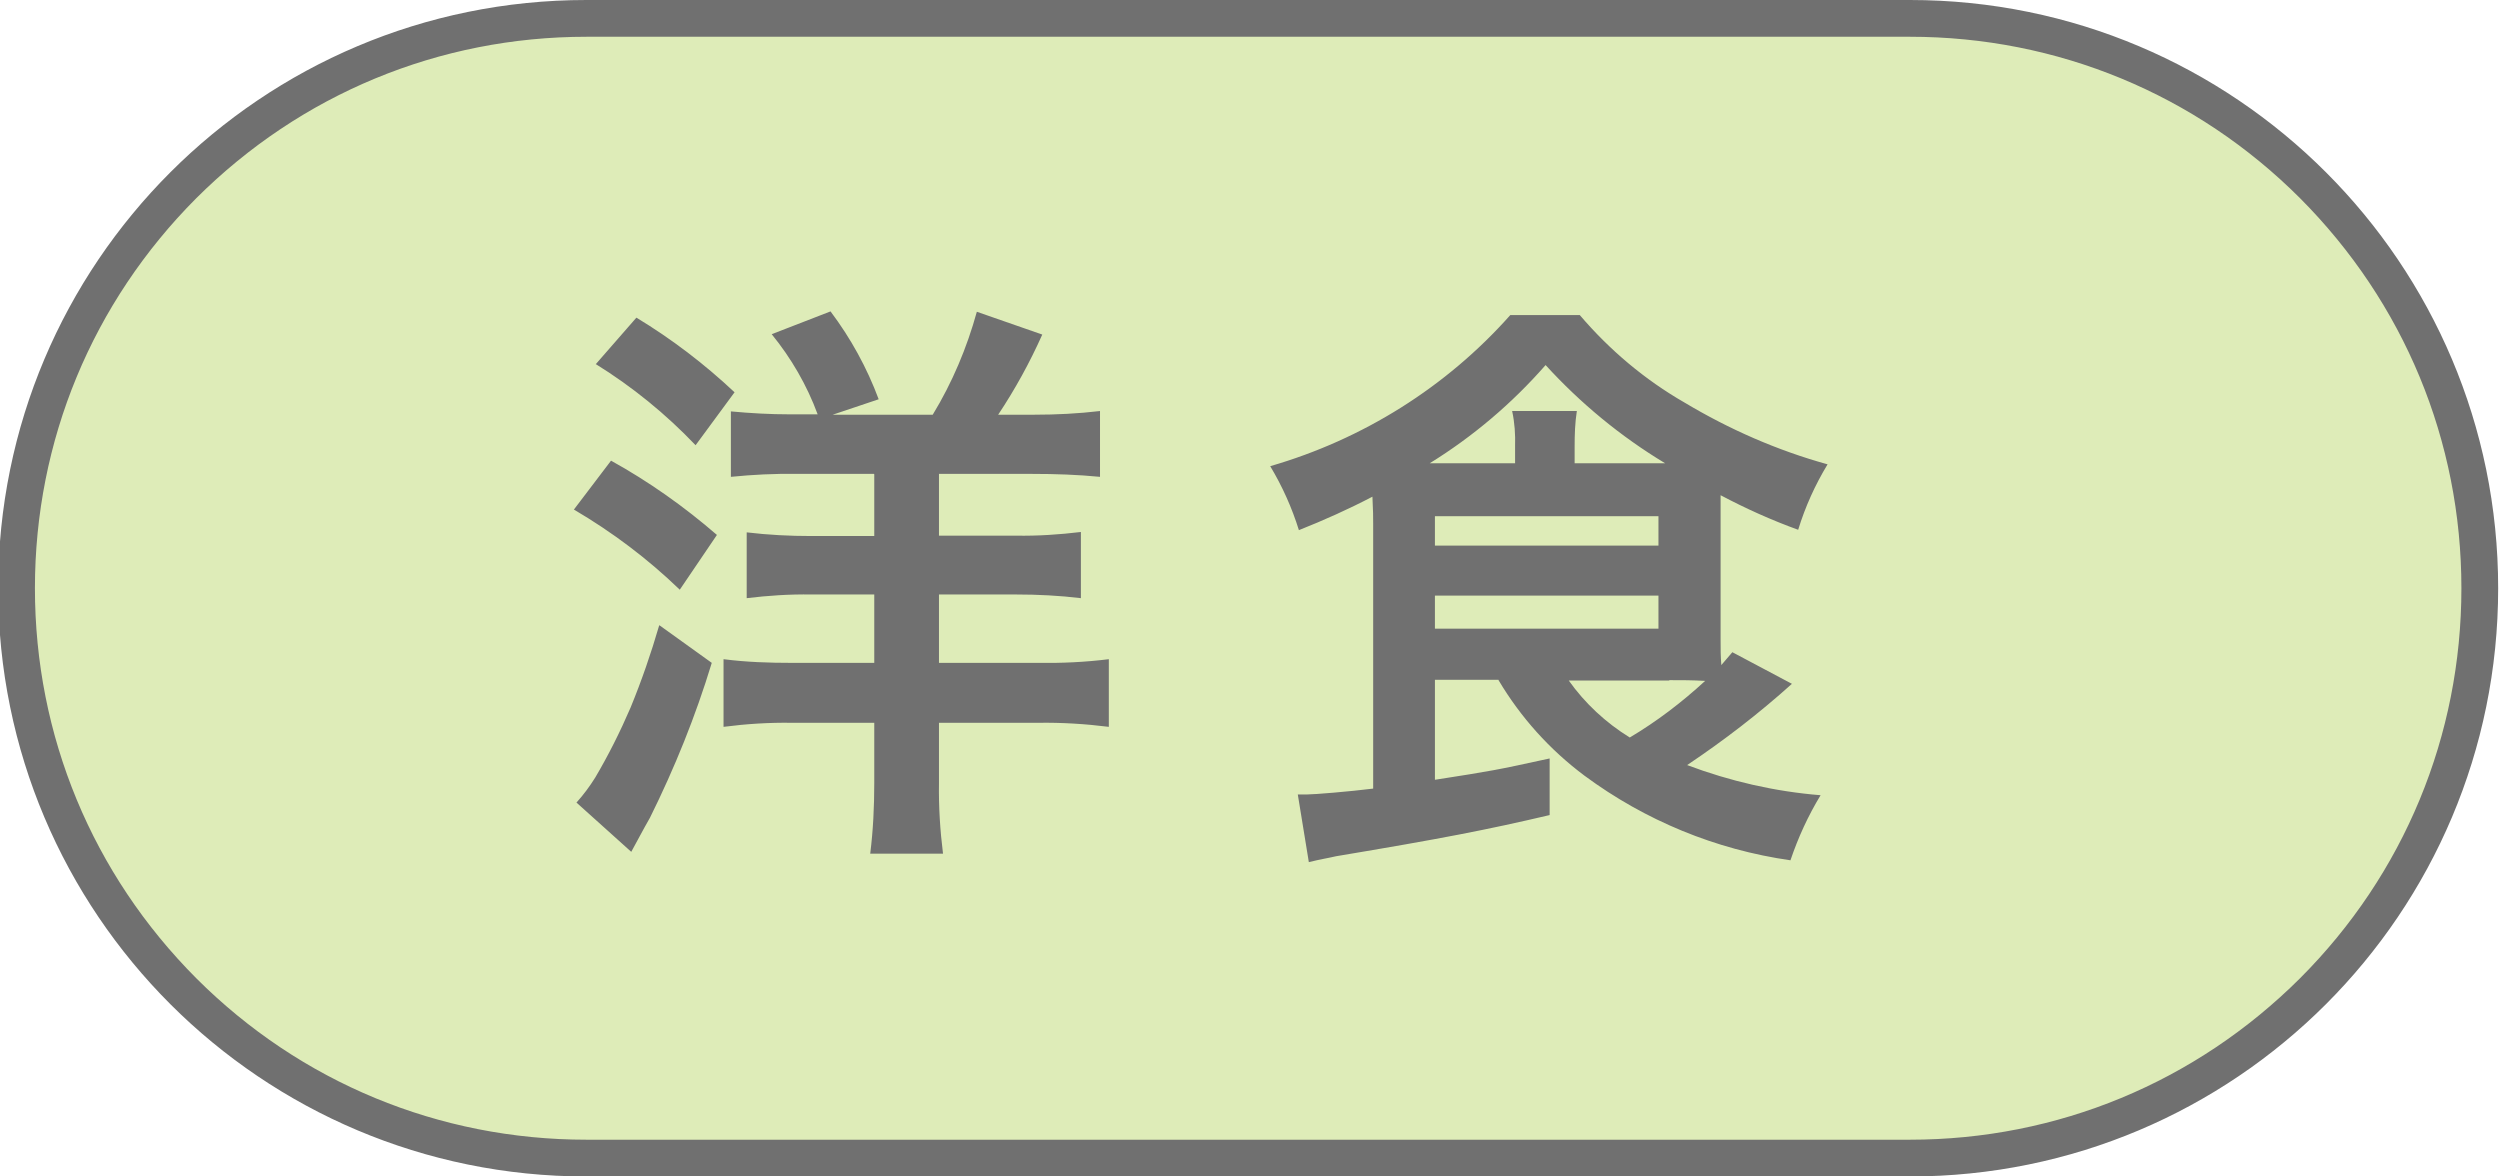 <?xml version="1.0" encoding="UTF-8"?>
<svg id="a" data-name="レイヤー 1" xmlns="http://www.w3.org/2000/svg" viewBox="0 0 68 32">
  <g id="b" data-name="パス 4549">
    <path d="M51.95,31.5H15.95c-4.14,0-8.03-1.61-10.96-4.54C2.06,24.03.45,20.14.45,16S2.06,7.97,4.99,5.04C7.92,2.11,11.81.5,15.95.5h36c4.14,0,8.03,1.61,10.96,4.54,2.93,2.93,4.54,6.82,4.54,10.96s-1.61,8.03-4.54,10.96c-2.93,2.93-6.82,4.54-10.96,4.54Z" fill="#deecb8"/>
    <path d="M15.95,1c-4.01,0-7.77,1.56-10.61,4.39C2.51,8.23.95,11.99.95,16s1.56,7.77,4.39,10.61c2.83,2.83,6.6,4.39,10.61,4.39h36c4.01,0,7.77-1.56,10.61-4.39,2.83-2.83,4.39-6.6,4.39-10.61s-1.56-7.77-4.39-10.61c-2.83-2.83-6.6-4.39-10.61-4.39H15.95M15.95,0h36c8.84,0,16,7.16,16,16s-7.16,16-16,16H15.95C7.11,32-.05,24.84-.05,16S7.11,0,15.95,0Z" fill="#707070"/>
  </g>
  <path id="c" data-name="パス 4550" d="M23.78,12.9v1.68h-1.71c-.59,0-1.18-.03-1.76-.1v1.79c.58-.07,1.17-.11,1.76-.1h1.71v1.86h-2.24c-.62,0-1.24-.02-1.86-.1v1.84c.62-.08,1.24-.12,1.86-.11h2.24v1.64c0,.64-.03,1.28-.11,1.92h1.98c-.08-.64-.12-1.28-.11-1.92v-1.64h2.7c.64-.01,1.28.03,1.92.11v-1.84c-.64.08-1.29.11-1.94.1h-2.68v-1.86h2.1c.59,0,1.18.03,1.76.1v-1.8c-.58.07-1.17.11-1.76.1h-2.1v-1.68h2.54c.61,0,1.23.02,1.84.08v-1.79c-.59.07-1.19.1-1.79.1h-.98c.46-.69.86-1.42,1.2-2.18l-1.78-.62c-.27.98-.67,1.93-1.2,2.8h-2.72l1.25-.42c-.32-.86-.76-1.66-1.31-2.39l-1.6.62c.53.65.96,1.39,1.25,2.18h-.76c-.53,0-1.07-.03-1.6-.08v1.78c.6-.06,1.19-.09,1.79-.08h2.1ZM16.2,9.9c1,.62,1.91,1.36,2.72,2.21l1.06-1.44c-.82-.77-1.71-1.45-2.67-2.03l-1.1,1.26ZM15.61,13.86c1.04.61,2.01,1.34,2.88,2.18l1.01-1.49c-.89-.77-1.85-1.45-2.88-2.02l-1.01,1.33ZM17.93,17.01c-.22.76-.48,1.51-.78,2.24-.28.65-.6,1.29-.96,1.9-.15.24-.32.47-.51.68l1.49,1.34c.3-.56.48-.88.51-.93.67-1.35,1.24-2.76,1.68-4.21l-1.42-1.02ZM40.76,18.5c.6,1.01,1.39,1.89,2.34,2.6,1.65,1.22,3.57,2.01,5.6,2.3.21-.62.48-1.21.82-1.77-1.24-.1-2.46-.38-3.63-.82,1-.67,1.95-1.4,2.85-2.21l-1.62-.86c-.14.16-.18.21-.3.35-.02-.26-.02-.4-.02-.72v-3.9c.68.36,1.39.68,2.11.94.19-.62.46-1.22.8-1.78-1.37-.38-2.67-.95-3.89-1.68-1.08-.62-2.04-1.43-2.85-2.38h-1.89c-1.74,1.96-4.01,3.38-6.53,4.11.33.55.59,1.13.78,1.74.68-.27,1.35-.57,2-.91.02.42.02.53.02.72v7.22c-.64.08-1.6.16-1.81.16h-.24l.3,1.84c.32-.08.53-.11.74-.16,2.87-.48,4.11-.72,5.81-1.12v-1.54c-1.46.32-1.58.34-3.12.58v-2.72h1.73ZM45.4,18.5c.35,0,.62,0,.98.02-.63.58-1.31,1.1-2.05,1.54-.65-.4-1.22-.93-1.66-1.55h2.74ZM38.89,12.6c1.18-.73,2.24-1.63,3.15-2.67.95,1.04,2.04,1.94,3.25,2.67h-2.46v-.46c0-.32.01-.64.06-.96h-1.76c.07.32.09.64.08.96v.46h-2.32ZM39.03,14.04h6.08v.8h-6.08v-.8ZM39.03,16.2h6.08v.9h-6.08v-.9Z" fill="#707070"/>
</svg>